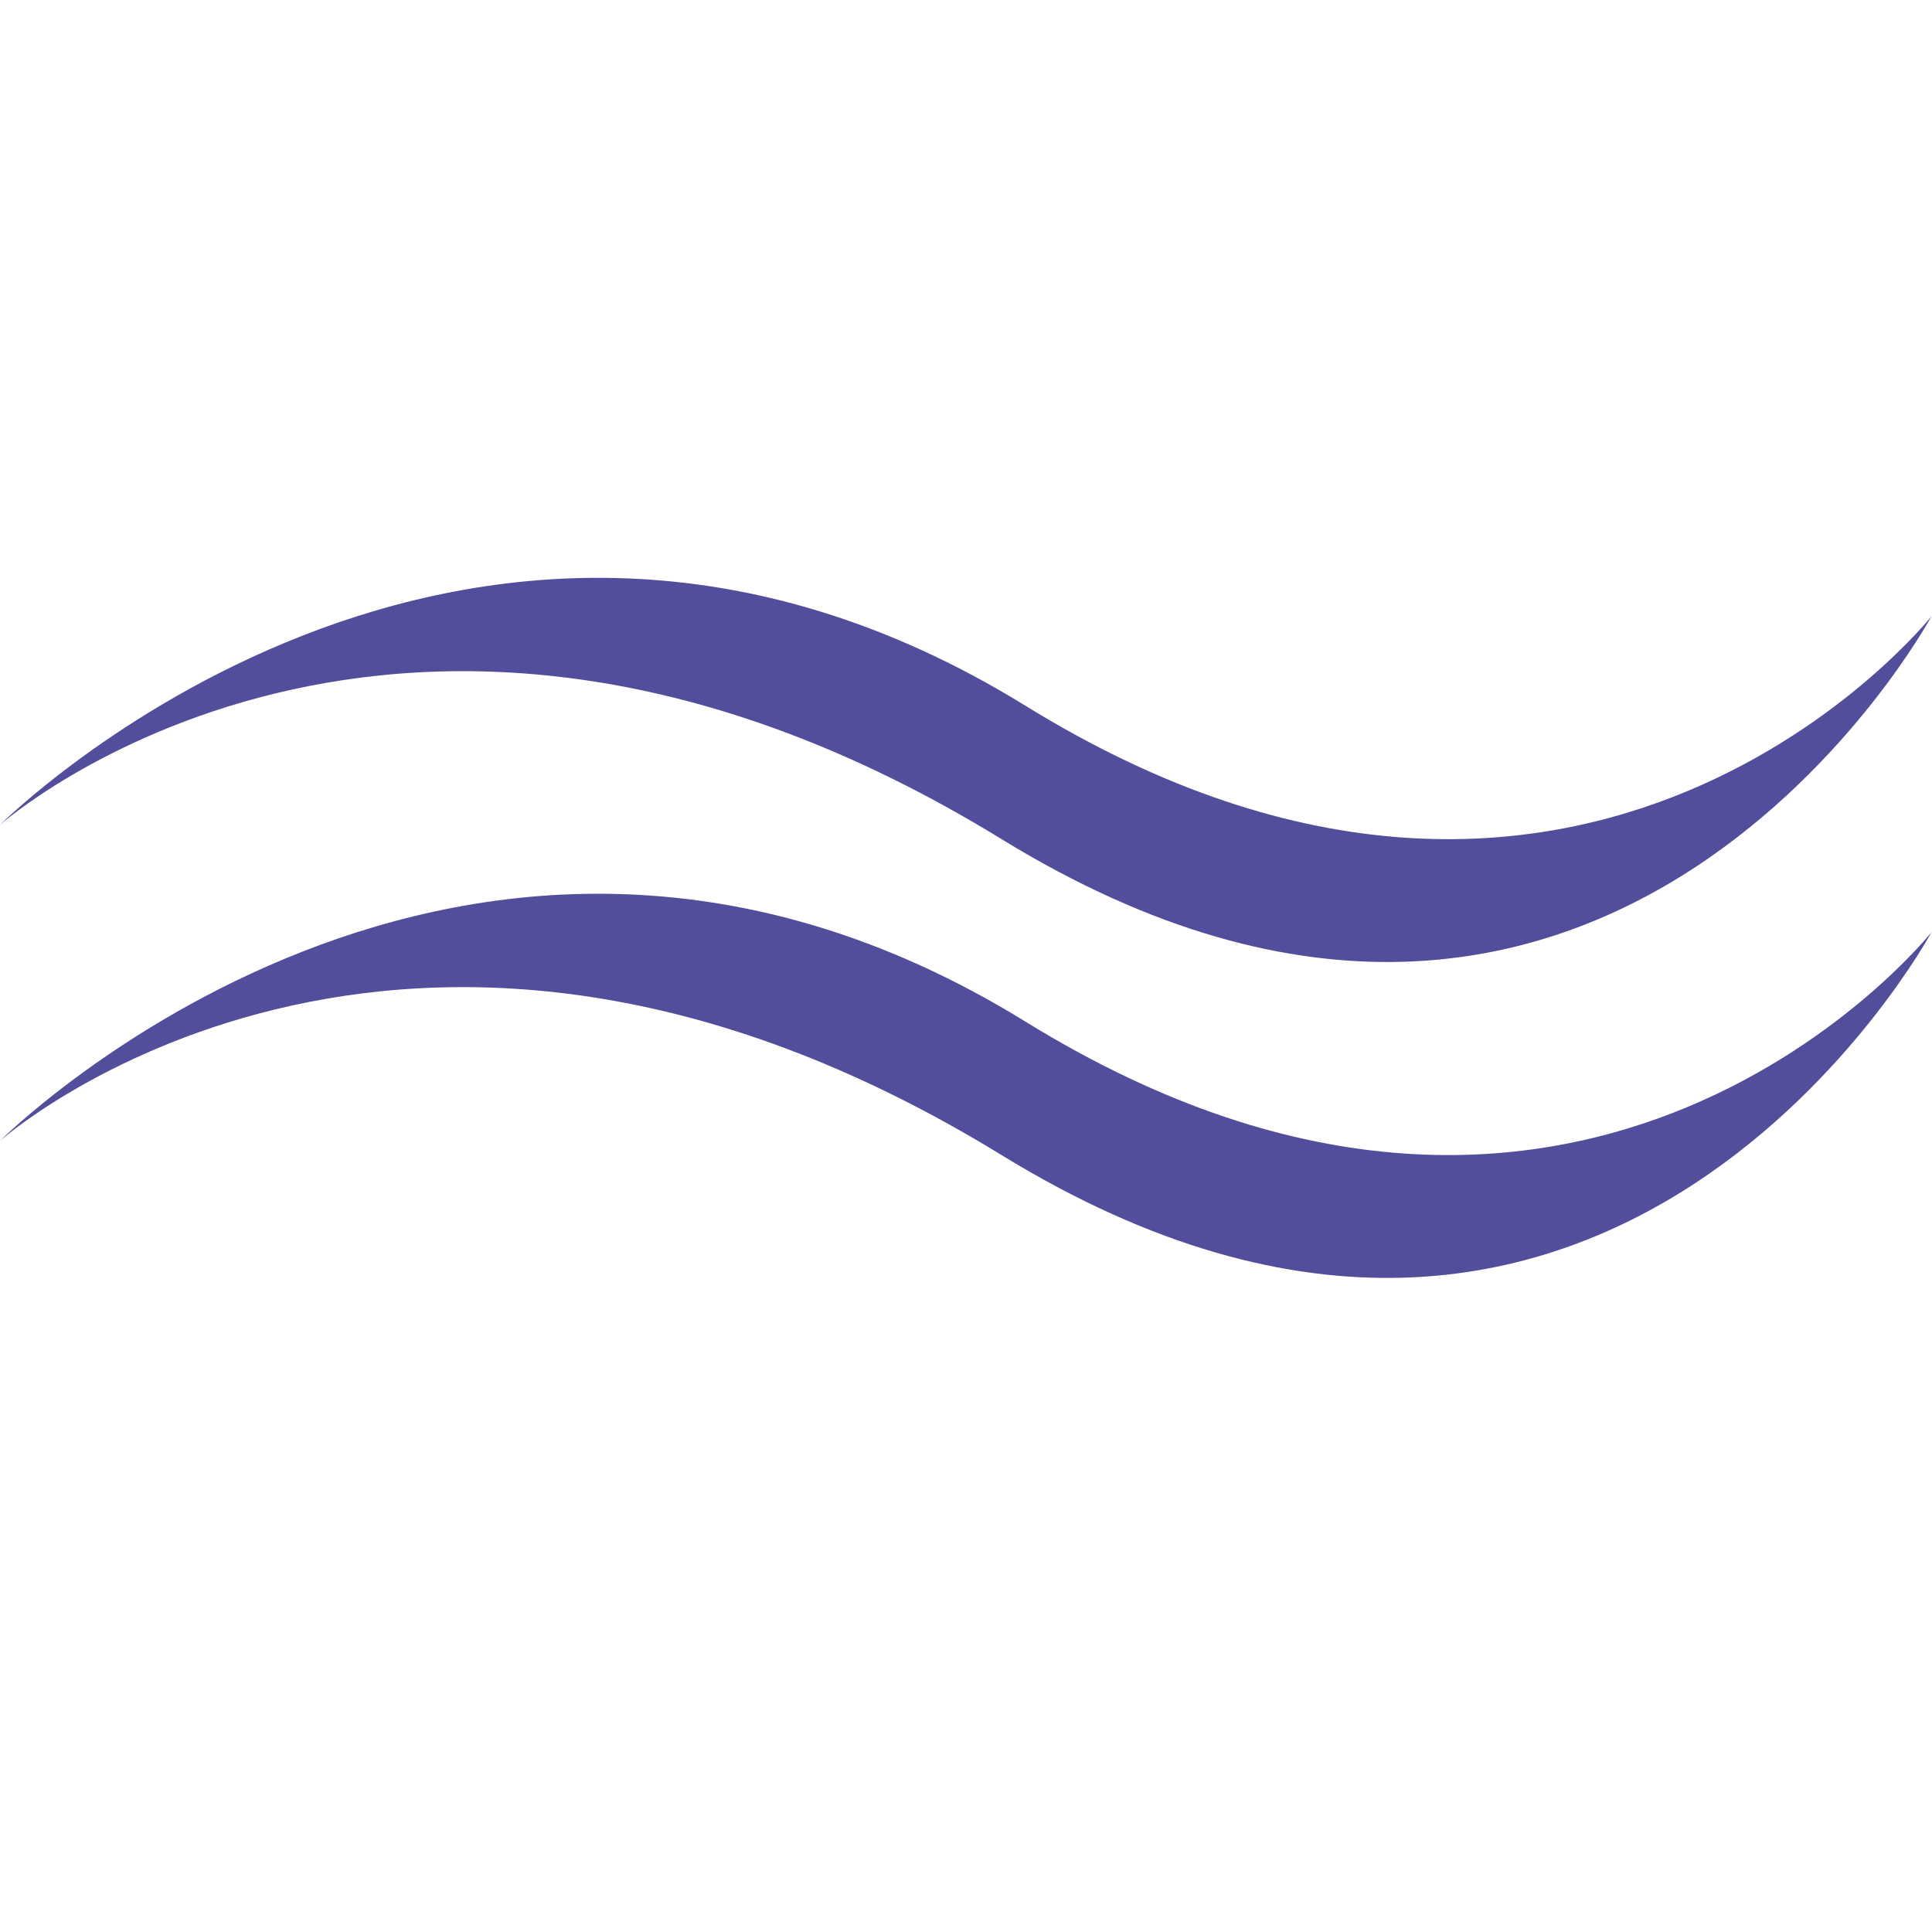<?xml version="1.0" encoding="utf-8"?>
<!-- Generator: Adobe Illustrator 16.0.0, SVG Export Plug-In . SVG Version: 6.00 Build 0)  -->
<!DOCTYPE svg PUBLIC "-//W3C//DTD SVG 1.1//EN" "http://www.w3.org/Graphics/SVG/1.1/DTD/svg11.dtd">
<svg version="1.1" id="Ebene_1" xmlns="http://www.w3.org/2000/svg" xmlns:xlink="http://www.w3.org/1999/xlink" x="0px" y="0px"
	 width="30px" height="30px" viewBox="0 0 30 30" enable-background="new 0 0 30 30" xml:space="preserve">
<path fill="#524E9C" d="M0,12.809c0,0,7.22-7.22,15.922-1.851c8.701,5.369,14.07-1.389,14.07-1.389s-4.998,9.257-14.44,3.461
	C6.206,7.294,0,12.809,0,12.809z"/>
<path fill="#524E9C" d="M0,17.715c0,0,7.22-7.22,15.922-1.852c8.701,5.369,14.07-1.388,14.07-1.388s-4.998,9.256-14.44,3.461
	C6.206,12.2,0,17.715,0,17.715z"/>
</svg>
